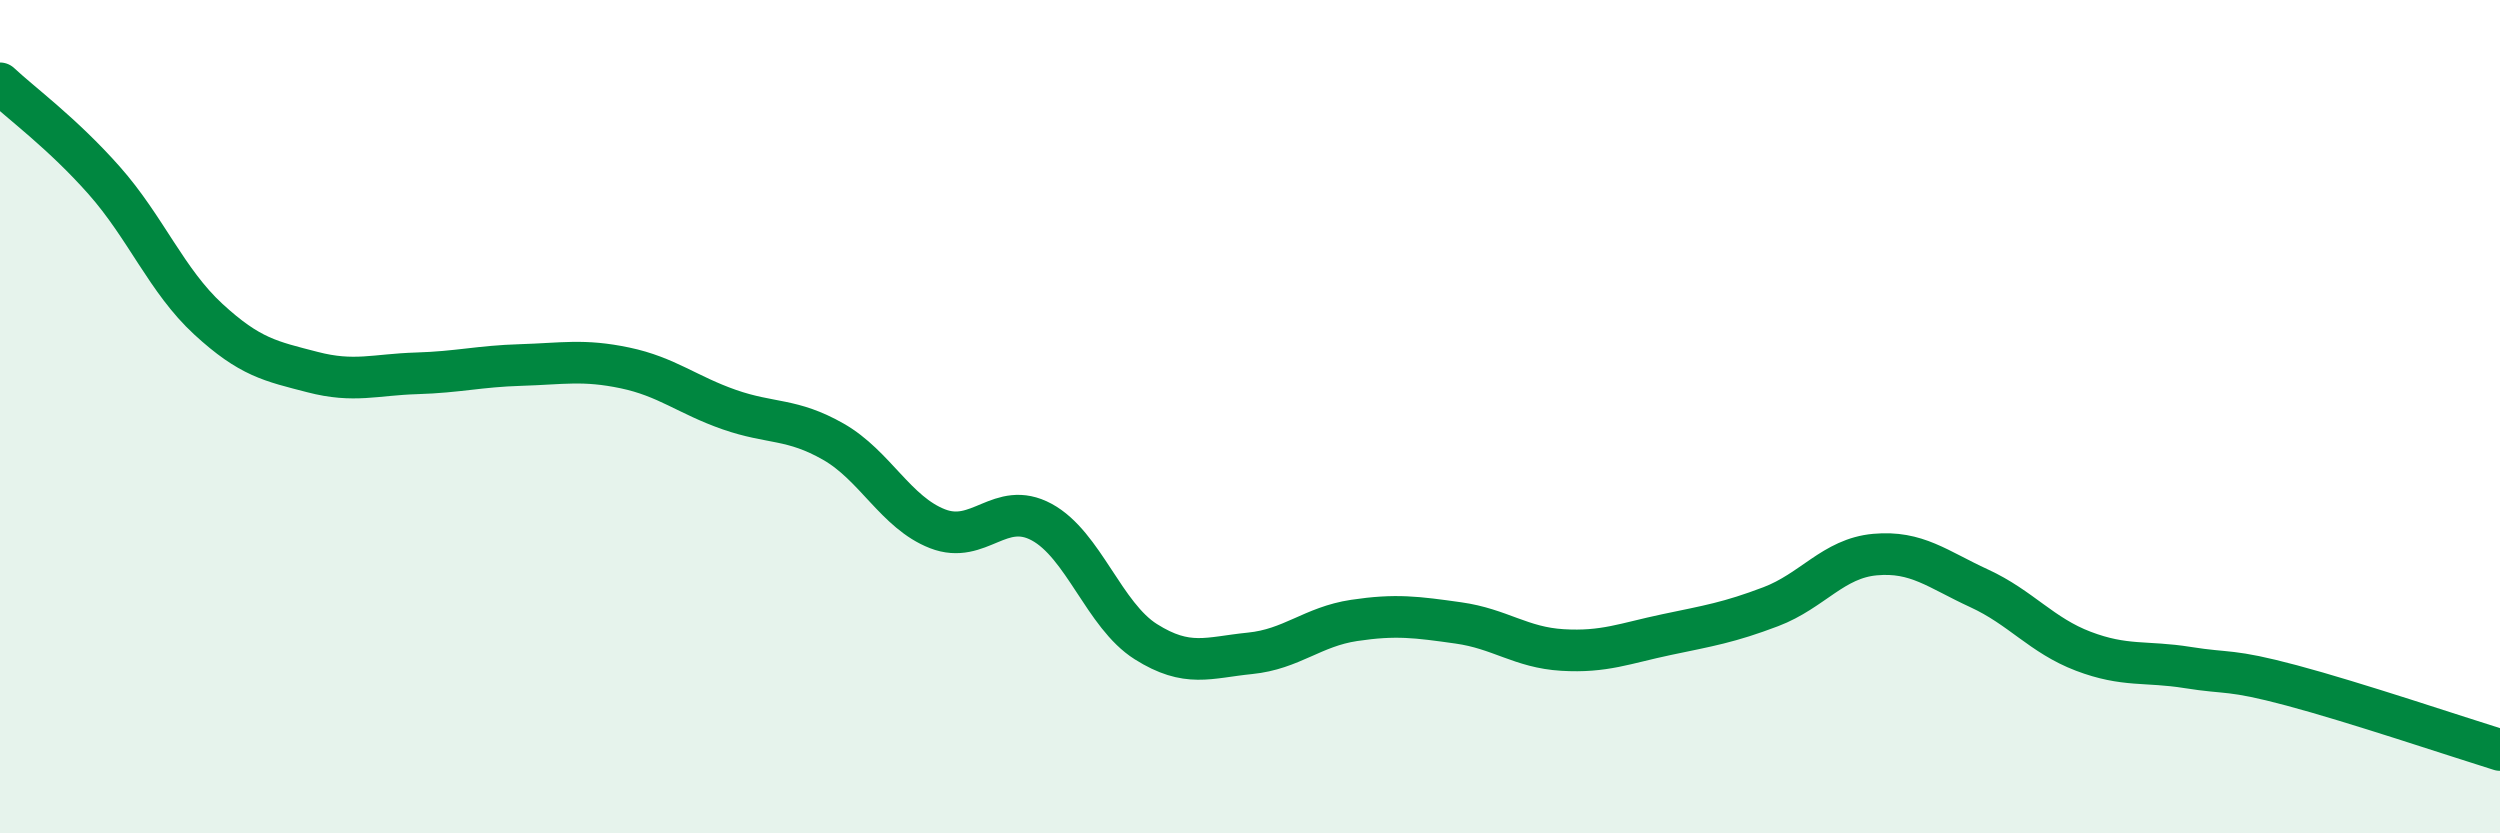 
    <svg width="60" height="20" viewBox="0 0 60 20" xmlns="http://www.w3.org/2000/svg">
      <path
        d="M 0,2 C 0.5,2.47 1.5,3.2 2.5,4.33 C 3.5,5.46 4,6.74 5,7.66 C 6,8.58 6.5,8.67 7.5,8.93 C 8.5,9.19 9,8.99 10,8.96 C 11,8.93 11.5,8.79 12.5,8.76 C 13.5,8.73 14,8.62 15,8.83 C 16,9.04 16.5,9.48 17.5,9.83 C 18.5,10.18 19,10.03 20,10.6 C 21,11.17 21.5,12.3 22.5,12.69 C 23.5,13.08 24,11.99 25,12.53 C 26,13.07 26.5,14.77 27.5,15.4 C 28.5,16.03 29,15.78 30,15.68 C 31,15.58 31.5,15.04 32.5,14.89 C 33.5,14.74 34,14.81 35,14.95 C 36,15.09 36.5,15.54 37.5,15.6 C 38.5,15.66 39,15.44 40,15.23 C 41,15.02 41.5,14.94 42.5,14.56 C 43.5,14.18 44,13.4 45,13.31 C 46,13.22 46.5,13.66 47.5,14.12 C 48.5,14.58 49,15.25 50,15.63 C 51,16.01 51.5,15.86 52.5,16.02 C 53.5,16.18 53.5,16.05 55,16.45 C 56.5,16.85 59,17.69 60,18L60 20L0 20Z"
        fill="#008740"
        opacity="0.1"
        stroke-linecap="round"
        stroke-linejoin="round"
      />
      <path
        d="M 0,2 C 0.5,2.47 1.5,3.2 2.5,4.33 C 3.5,5.46 4,6.74 5,7.66 C 6,8.58 6.5,8.67 7.5,8.93 C 8.5,9.19 9,8.99 10,8.96 C 11,8.93 11.5,8.79 12.5,8.76 C 13.5,8.73 14,8.62 15,8.83 C 16,9.04 16.5,9.48 17.5,9.83 C 18.5,10.18 19,10.03 20,10.6 C 21,11.17 21.5,12.3 22.5,12.69 C 23.5,13.08 24,11.99 25,12.53 C 26,13.07 26.5,14.77 27.5,15.4 C 28.5,16.03 29,15.78 30,15.68 C 31,15.58 31.5,15.04 32.5,14.89 C 33.5,14.74 34,14.81 35,14.95 C 36,15.09 36.5,15.54 37.5,15.6 C 38.5,15.66 39,15.44 40,15.23 C 41,15.02 41.5,14.94 42.5,14.56 C 43.5,14.18 44,13.4 45,13.31 C 46,13.22 46.5,13.66 47.5,14.12 C 48.5,14.58 49,15.25 50,15.63 C 51,16.01 51.5,15.86 52.5,16.02 C 53.5,16.18 53.5,16.05 55,16.45 C 56.5,16.85 59,17.69 60,18"
        stroke="#008740"
        stroke-width="1"
        fill="none"
        stroke-linecap="round"
        stroke-linejoin="round"
      />
    </svg>
  
